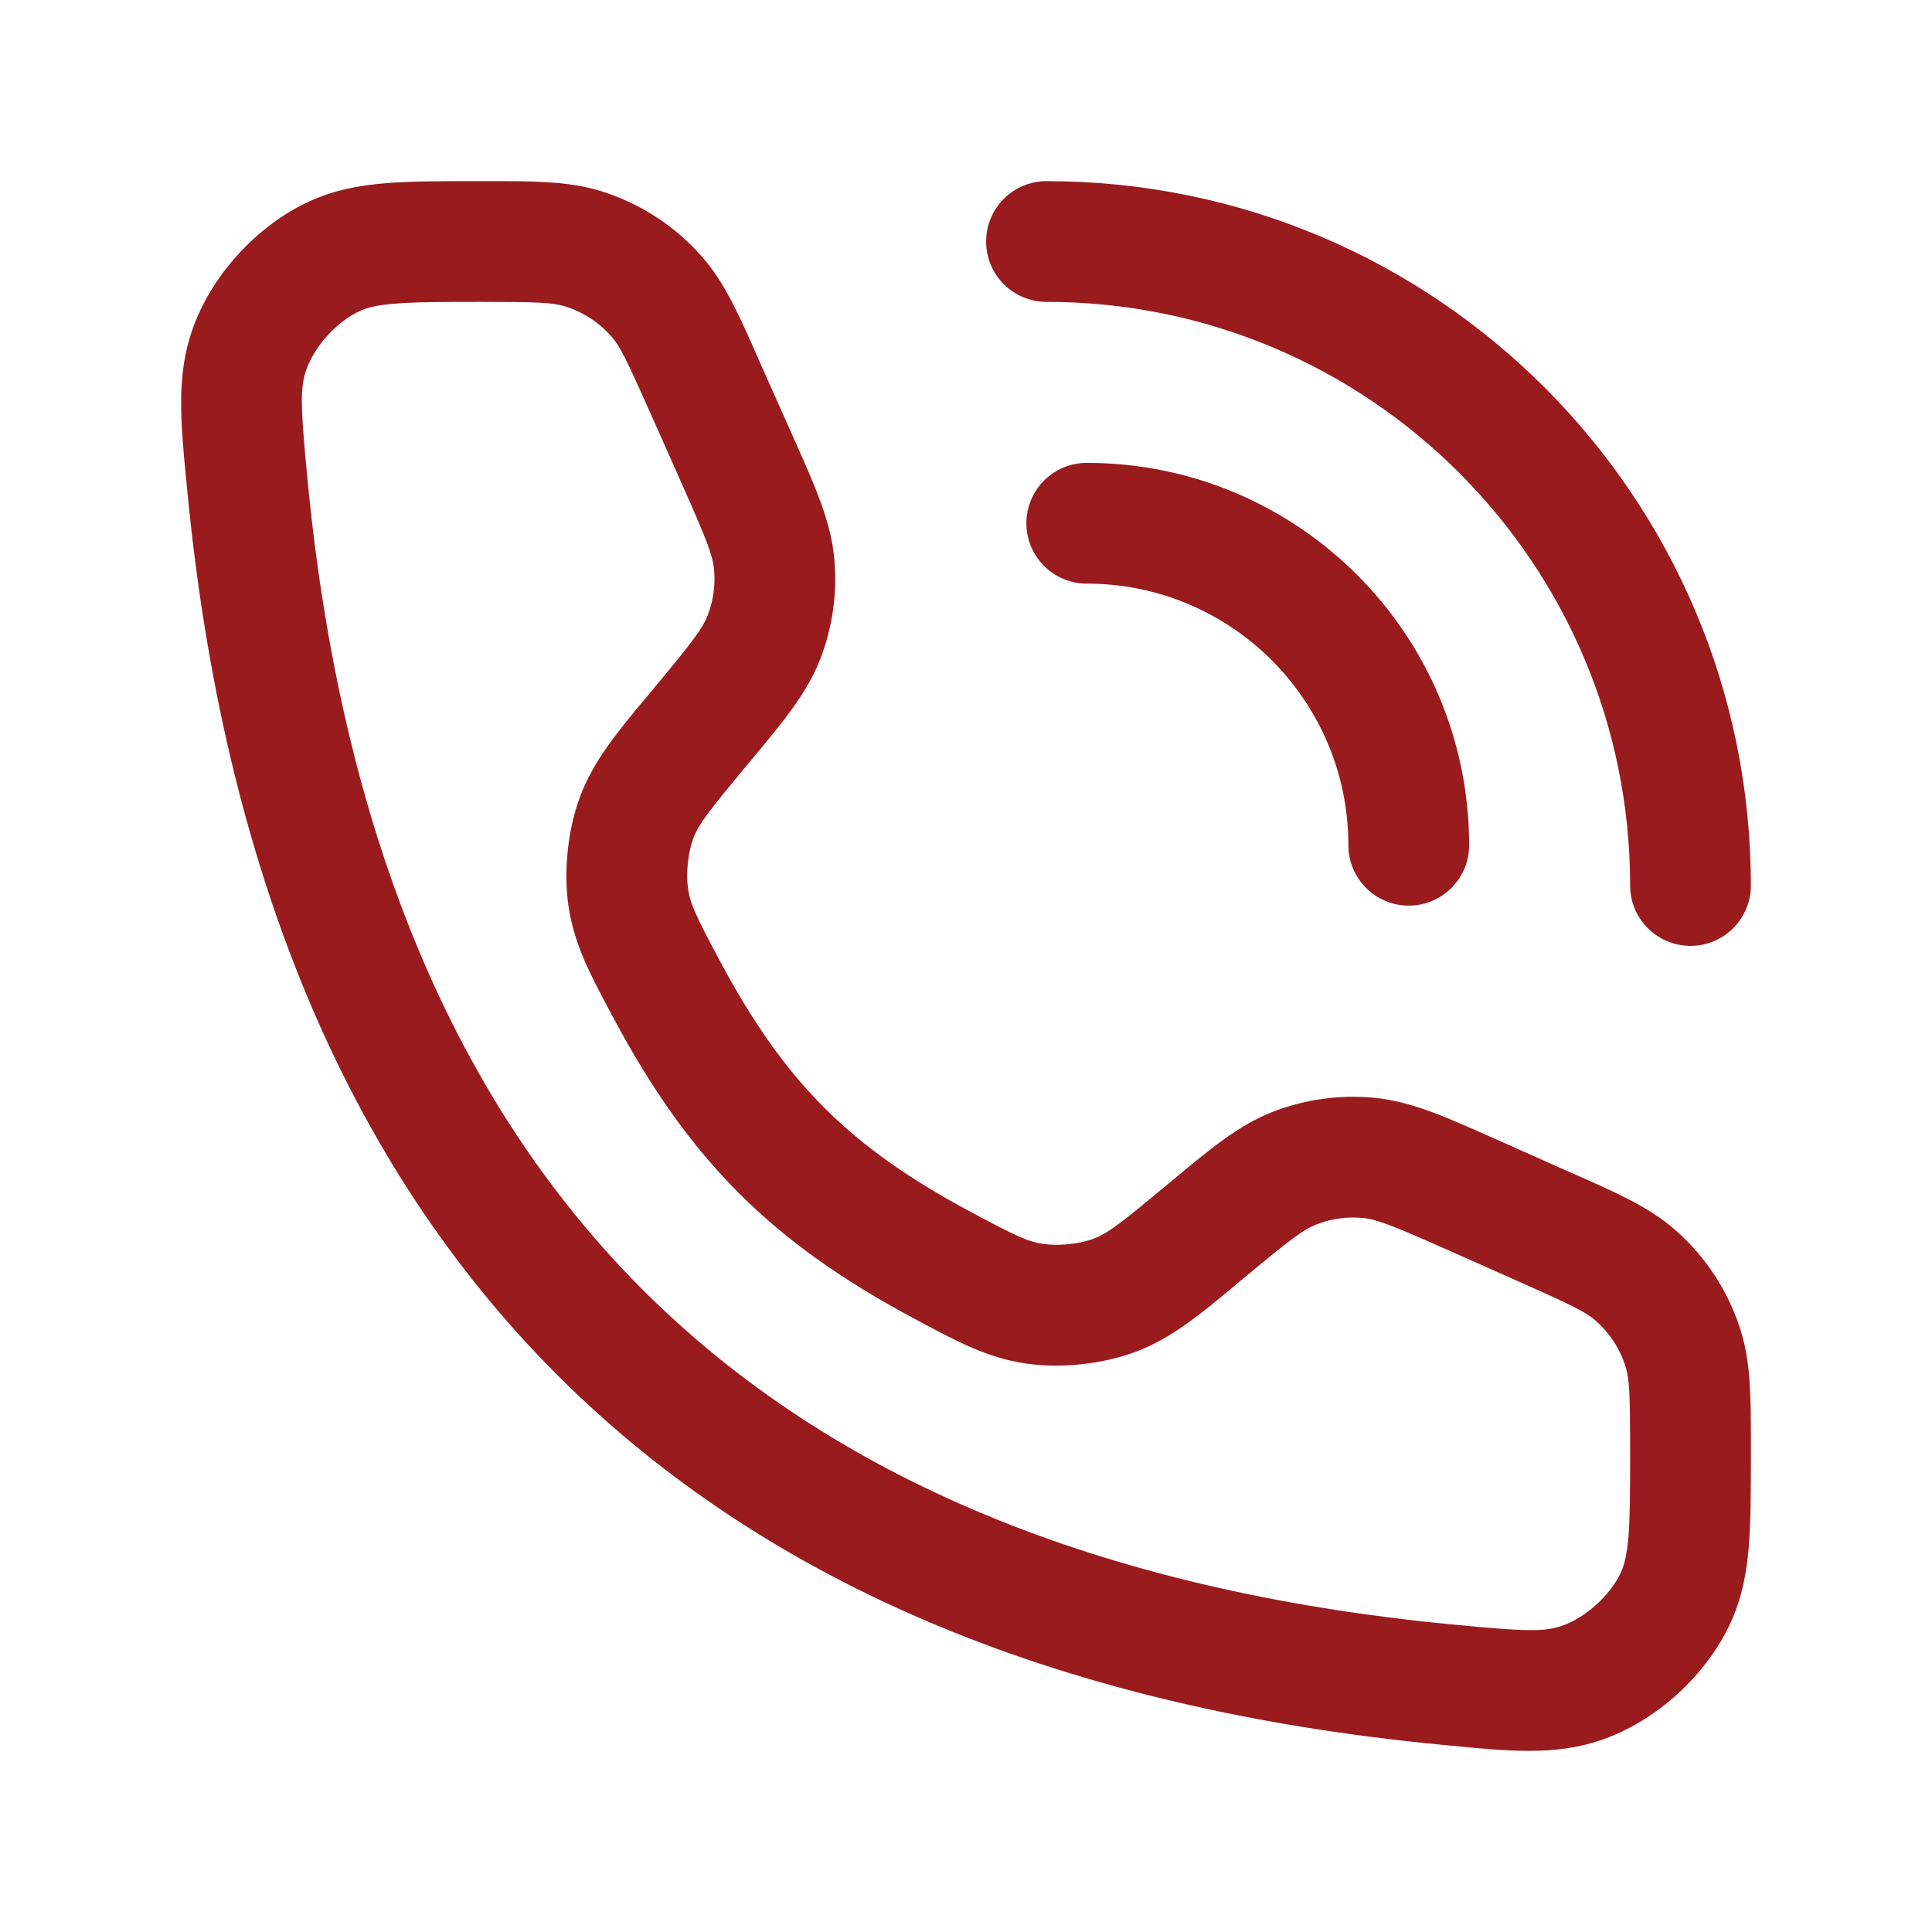 <svg width="24" height="24" viewBox="0 0 24 24" fill="none" xmlns="http://www.w3.org/2000/svg">
<path d="M6.074 2.25C6.626 2.25 7.058 2.25 7.455 2.371C7.949 2.522 8.391 2.809 8.729 3.199C9.002 3.513 9.178 3.908 9.401 4.412C9.414 4.442 9.427 4.472 9.44 4.502L9.844 5.408C9.858 5.441 9.873 5.473 9.887 5.505C10.13 6.051 10.32 6.479 10.363 6.93C10.404 7.358 10.344 7.79 10.188 8.191C10.023 8.613 9.723 8.973 9.34 9.432C9.318 9.458 9.295 9.486 9.272 9.514C8.793 10.089 8.674 10.246 8.609 10.424C8.546 10.597 8.52 10.855 8.547 11.038C8.575 11.229 8.641 11.372 8.941 11.934C9.751 13.448 10.552 14.249 12.066 15.059C12.628 15.359 12.771 15.425 12.962 15.453C13.145 15.48 13.403 15.454 13.576 15.391C13.754 15.326 13.911 15.207 14.486 14.727C14.514 14.705 14.542 14.682 14.568 14.66C15.027 14.277 15.387 13.977 15.809 13.812C16.21 13.656 16.642 13.596 17.07 13.637C17.521 13.68 17.949 13.87 18.495 14.113C18.527 14.127 18.559 14.142 18.592 14.156L19.498 14.56C19.528 14.573 19.558 14.586 19.588 14.599C20.093 14.822 20.487 14.998 20.801 15.271C21.191 15.609 21.478 16.051 21.629 16.545C21.75 16.942 21.75 17.374 21.75 17.926V18.052C21.75 18.502 21.75 18.884 21.725 19.2C21.698 19.535 21.64 19.848 21.499 20.156C21.199 20.811 20.575 21.379 19.895 21.614C19.323 21.812 18.741 21.755 18.01 21.684C17.97 21.68 17.929 21.676 17.888 21.672C13.241 21.224 9.557 19.715 6.921 17.079C4.285 14.443 2.777 10.758 2.328 6.112C2.324 6.071 2.32 6.03 2.316 5.99C2.245 5.259 2.188 4.677 2.386 4.105C2.621 3.425 3.189 2.801 3.844 2.501C4.152 2.36 4.465 2.302 4.8 2.275C5.117 2.25 5.498 2.25 5.948 2.25H6.074ZM5.977 3.75C5.491 3.75 5.169 3.751 4.919 3.771C4.68 3.789 4.558 3.823 4.468 3.864C4.185 3.994 3.906 4.302 3.804 4.596C3.726 4.82 3.733 5.056 3.821 5.968C4.246 10.372 5.656 13.693 7.981 16.019C10.307 18.344 13.628 19.754 18.032 20.179C18.944 20.267 19.18 20.274 19.404 20.196C19.698 20.095 20.006 19.815 20.136 19.532C20.177 19.442 20.21 19.32 20.23 19.081C20.249 18.831 20.25 18.509 20.25 18.023C20.25 17.327 20.242 17.137 20.195 16.983C20.126 16.758 19.995 16.557 19.817 16.402C19.696 16.297 19.526 16.213 18.889 15.93L17.983 15.527C17.294 15.221 17.104 15.147 16.929 15.13C16.733 15.111 16.536 15.139 16.354 15.21C16.19 15.274 16.027 15.397 15.447 15.88C15.421 15.902 15.395 15.924 15.369 15.945C14.909 16.33 14.544 16.633 14.091 16.799C13.683 16.948 13.173 17.001 12.743 16.938C12.267 16.867 11.893 16.667 11.429 16.419C11.406 16.407 11.383 16.394 11.359 16.382C9.583 15.432 8.568 14.417 7.618 12.641C7.606 12.617 7.593 12.594 7.581 12.571C7.333 12.107 7.133 11.733 7.062 11.257C6.999 10.827 7.052 10.317 7.201 9.909C7.367 9.456 7.67 9.091 8.055 8.631C8.076 8.605 8.098 8.579 8.12 8.553C8.603 7.973 8.726 7.81 8.79 7.646C8.861 7.464 8.889 7.267 8.87 7.071C8.853 6.896 8.779 6.706 8.473 6.017L8.07 5.111C7.787 4.474 7.703 4.304 7.598 4.183C7.443 4.005 7.241 3.874 7.016 3.805C6.862 3.758 6.672 3.75 5.977 3.75ZM13 2.25C17.832 2.25 21.75 6.168 21.75 11C21.75 11.414 21.414 11.75 21 11.75C20.586 11.75 20.25 11.414 20.25 11C20.25 6.996 17.004 3.75 13 3.75C12.586 3.75 12.25 3.414 12.25 3C12.25 2.586 12.586 2.25 13 2.25ZM13.5 5.75C16.123 5.75 18.25 7.877 18.25 10.5C18.25 10.914 17.914 11.25 17.5 11.25C17.086 11.25 16.75 10.914 16.75 10.5C16.75 8.705 15.295 7.25 13.5 7.25C13.086 7.25 12.75 6.914 12.75 6.5C12.75 6.086 13.086 5.75 13.5 5.75Z" fill="#991B1E"/>
</svg>
